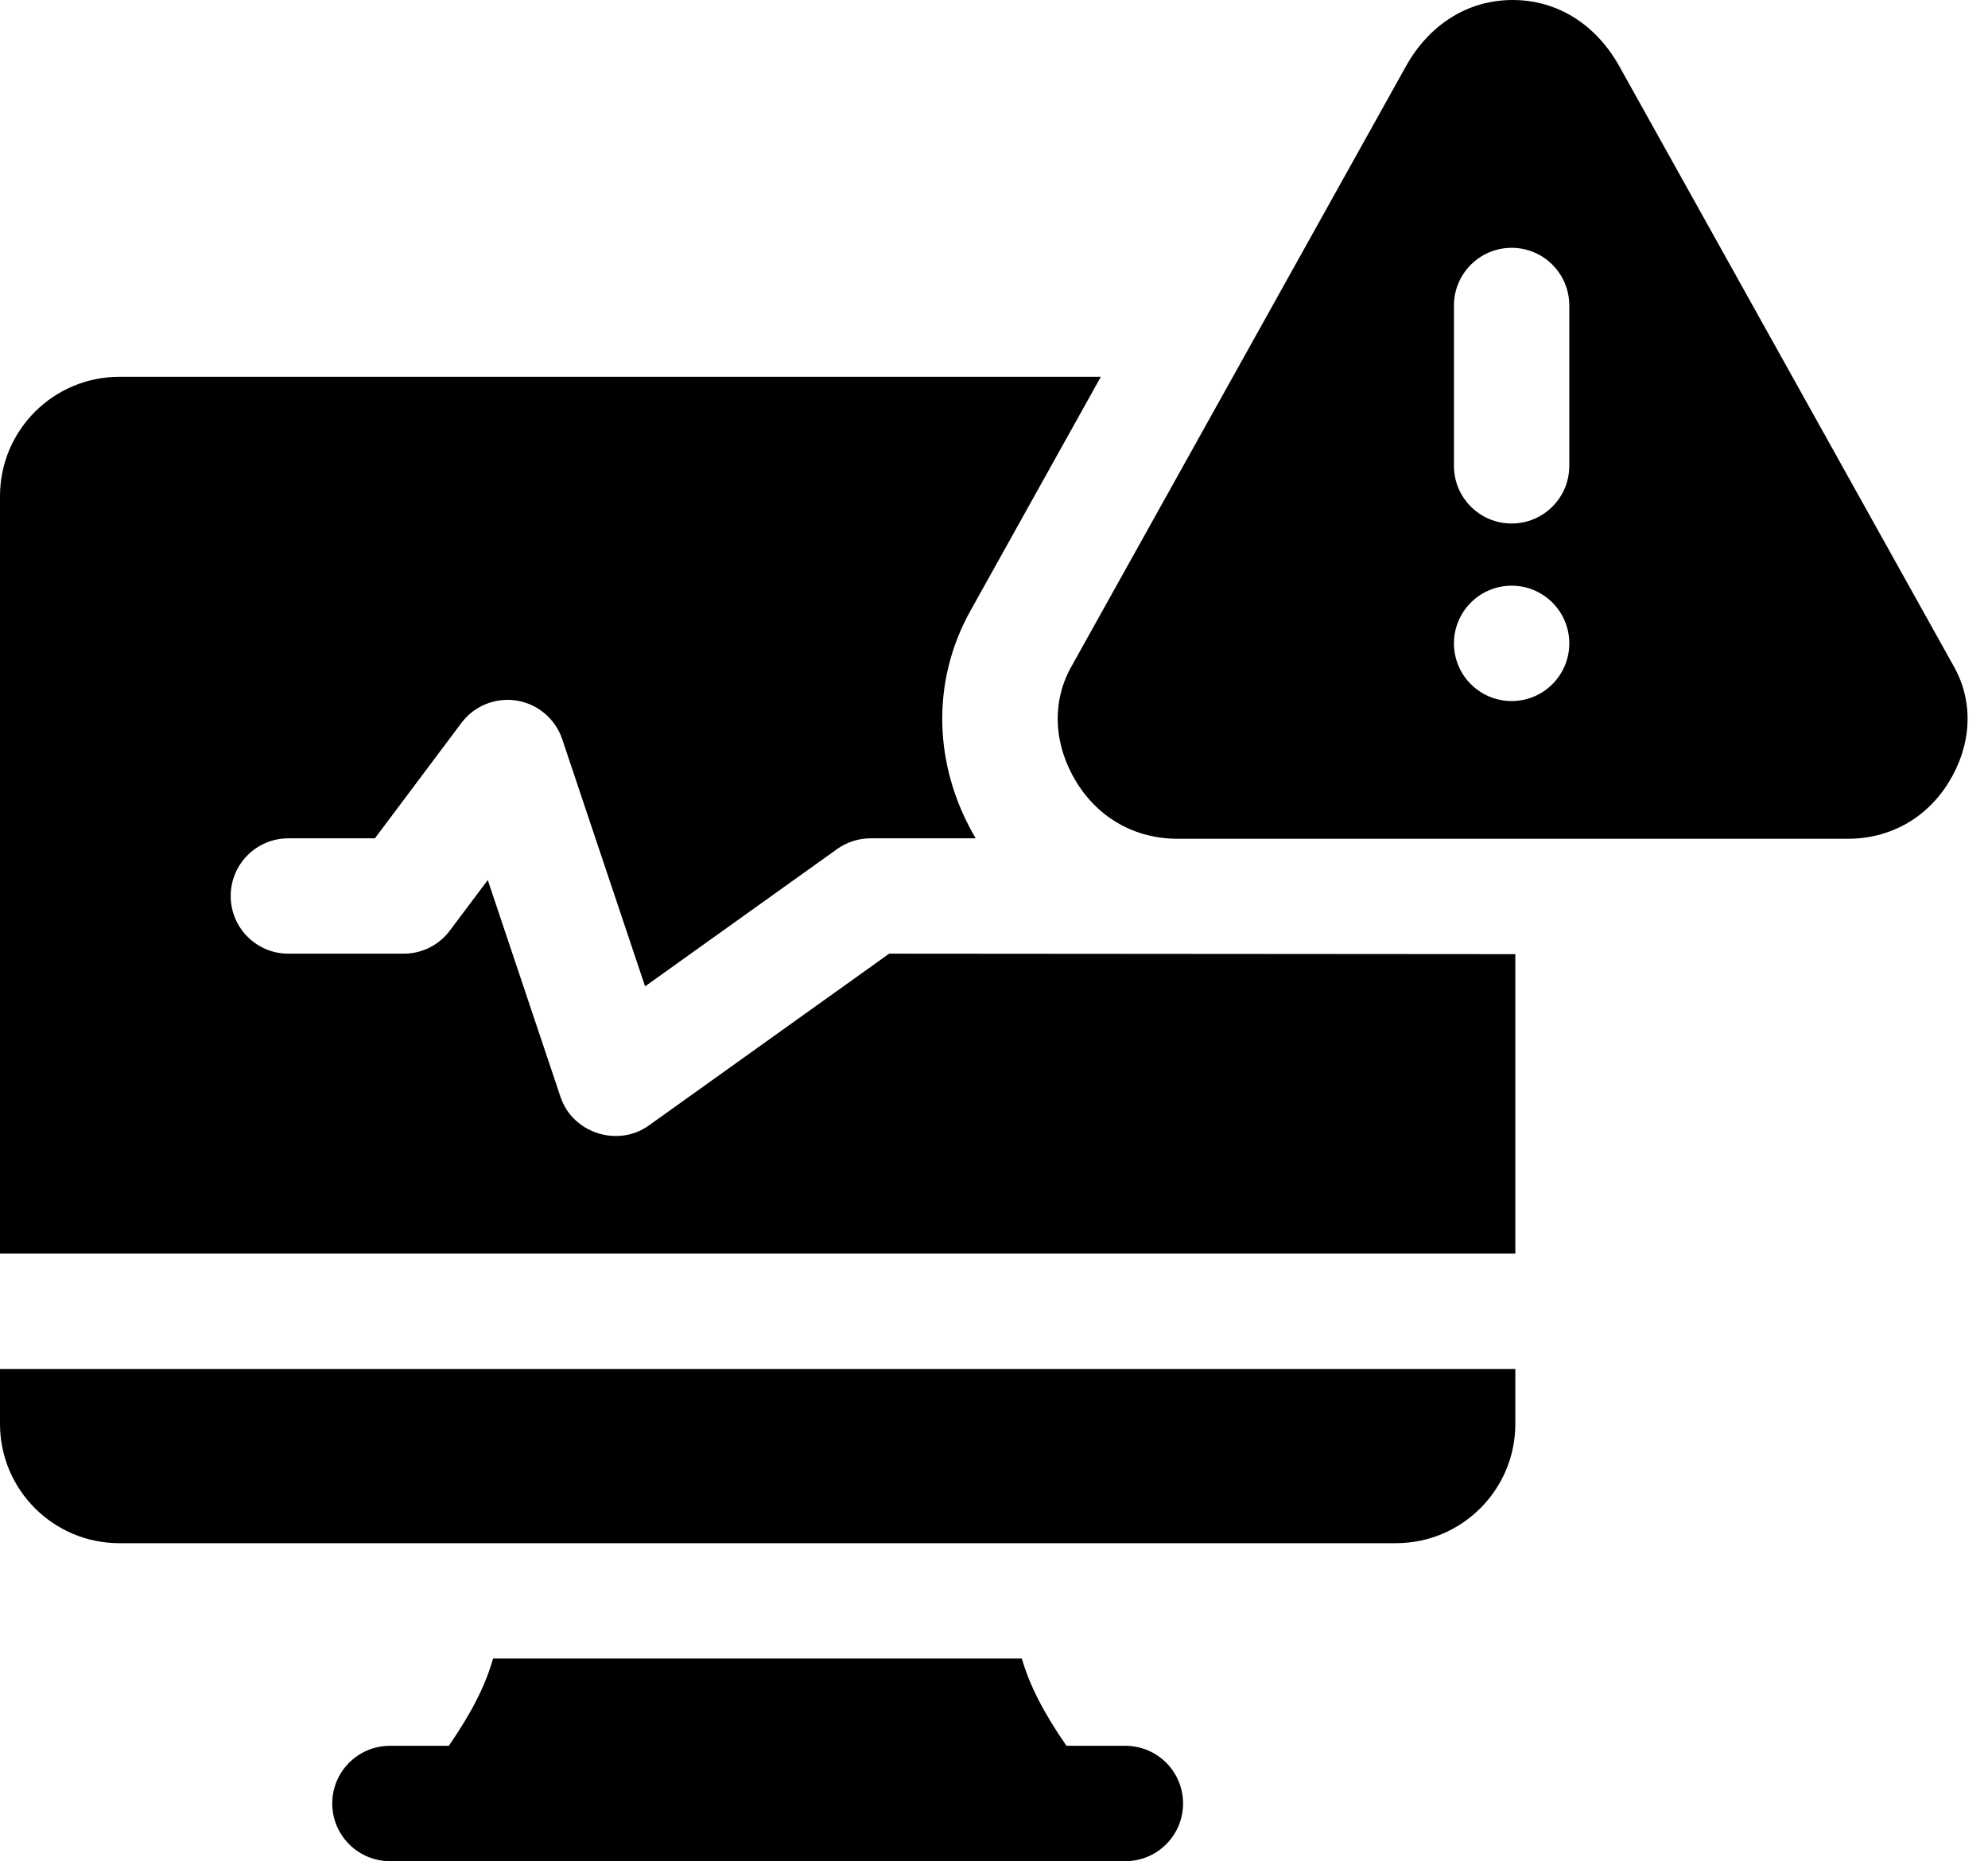 <?xml version="1.0" encoding="UTF-8"?>
<svg xmlns="http://www.w3.org/2000/svg" width="47" height="44" viewBox="0 0 47 44" fill="none">
  <path fill-rule="evenodd" clip-rule="evenodd" d="M0 33.661C0 35.215 1.264 36.479 2.818 36.479H33.007C34.561 36.479 35.825 35.215 35.825 33.661V32.361H0V33.661Z" fill="black"></path>
  <path fill-rule="evenodd" clip-rule="evenodd" d="M26.606 41.269H25.213C24.686 40.506 24.345 39.854 24.158 39.206H11.657C11.473 39.857 11.135 40.509 10.611 41.269H9.219C8.466 41.269 7.855 41.879 7.855 42.632C7.855 43.385 8.466 43.996 9.219 43.996H26.606C27.359 43.996 27.97 43.385 27.97 42.632C27.97 41.879 27.359 41.269 26.606 41.269Z" fill="black"></path>
  <path fill-rule="evenodd" clip-rule="evenodd" d="M15.337 26.607C14.611 27.126 13.54 26.791 13.252 25.931L11.532 20.803L10.635 21.998C10.378 22.342 9.974 22.544 9.545 22.544H6.817C6.064 22.544 5.454 21.933 5.454 21.18C5.454 20.427 6.064 19.817 6.817 19.817H8.863L10.908 17.09C11.212 16.684 11.716 16.481 12.216 16.561C12.716 16.642 13.131 16.994 13.292 17.474L15.251 23.316L19.791 20.071C20.022 19.905 20.3 19.817 20.584 19.817H23.067C22.06 18.109 22.011 16.108 22.943 14.438L26.025 8.908H2.818C1.264 8.908 0 10.172 0 11.726V29.634H35.825V22.555L21.021 22.544C21.021 22.544 15.339 26.606 15.337 26.607Z" fill="black"></path>
  <path fill-rule="evenodd" clip-rule="evenodd" d="M46.199 15.765L38.283 1.565C37.755 0.617 36.858 0 35.762 0C34.666 0 33.769 0.616 33.24 1.565L25.325 15.765C24.841 16.632 24.927 17.647 25.455 18.498C25.983 19.349 26.844 19.828 27.846 19.828H43.678C44.679 19.828 45.54 19.349 46.068 18.498C46.597 17.647 46.682 16.632 46.199 15.765ZM35.738 16.572C34.985 16.572 34.374 15.962 34.374 15.209C34.374 14.456 34.985 13.845 35.738 13.845C36.491 13.845 37.101 14.456 37.101 15.209C37.101 15.962 36.491 16.572 35.738 16.572ZM37.101 11.012C37.101 11.765 36.491 12.375 35.738 12.375C34.985 12.375 34.374 11.765 34.374 11.012V7.222C34.374 6.469 34.985 5.858 35.738 5.858C36.491 5.858 37.101 6.469 37.101 7.222V11.012Z" fill="black"></path>
</svg>
